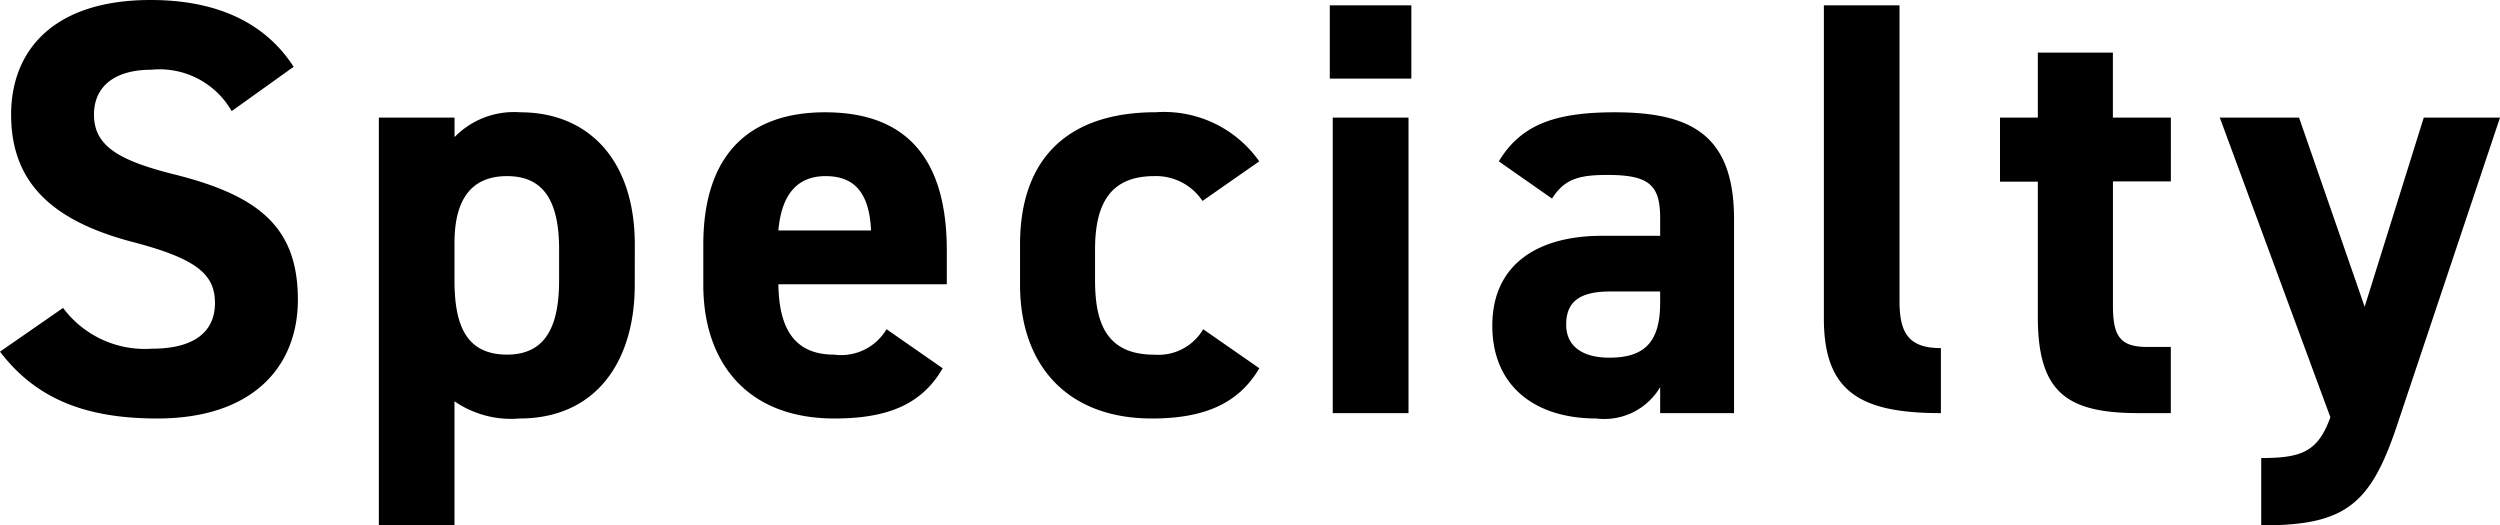 <svg xmlns="http://www.w3.org/2000/svg" width="93.06" height="19.558" viewBox="0 0 93.06 19.558"><path d="M11.7-12.892c-1.078-1.672-2.9-2.486-5.324-2.486-3.608,0-5.192,1.87-5.192,4.268,0,2.508,1.5,3.938,4.488,4.73,2.464.638,3.1,1.232,3.1,2.288,0,.924-.594,1.694-2.354,1.694a3.792,3.792,0,0,1-3.3-1.518L.77-2.288C2.112-.528,3.96.2,6.622.2c3.564,0,5.236-1.936,5.236-4.422,0-2.684-1.43-3.872-4.6-4.664C5.236-9.394,4.268-9.922,4.268-11.11c0-1.034.748-1.672,2.134-1.672a3.091,3.091,0,0,1,2.992,1.54ZM24.4-6.27c0-3.146-1.716-4.928-4.268-4.928a3.085,3.085,0,0,0-2.442.924V-11H14.872V4.18h2.816V-.44A3.708,3.708,0,0,0,20.108.2c2.838,0,4.29-2.112,4.29-4.972ZM19.646-2.178c-1.584,0-1.958-1.188-1.958-2.772V-6.336c0-1.606.616-2.486,1.958-2.486,1.386,0,1.936.968,1.936,2.728V-4.95C21.582-3.366,21.164-2.178,19.646-2.178ZM33.77-3.124a1.962,1.962,0,0,1-1.958.946c-1.562,0-2.046-1.1-2.068-2.618h6.27V-6.05c0-3.344-1.43-5.148-4.532-5.148-2.86,0-4.532,1.606-4.532,4.928v1.5C26.95-1.936,28.534.2,31.834.2c1.98,0,3.256-.528,4.026-1.87ZM31.5-8.822c1.056,0,1.628.594,1.694,2.024H29.744C29.854-8.052,30.382-8.822,31.5-8.822Zm14.058,5.7a1.934,1.934,0,0,1-1.826.946c-1.782,0-2.2-1.188-2.2-2.772V-6.094c0-1.76.616-2.728,2.2-2.728a2.076,2.076,0,0,1,1.8.924l2.112-1.474A4.332,4.332,0,0,0,43.8-11.2c-3.278,0-5.06,1.716-5.06,4.928v1.5C38.742-1.782,40.5.2,43.648.2c1.98,0,3.234-.572,4-1.87ZM50.38,0H53.2V-11H50.38Zm-.11-12.452h3.036V-15.18H50.27Zm6.05,9.2C56.32-1.012,57.9.2,60.192.2A2.414,2.414,0,0,0,62.568-.968V0h2.75V-7.216c0-3.146-1.606-3.982-4.444-3.982-2.266,0-3.5.484-4.312,1.826l1.98,1.386c.462-.726.99-.88,2.068-.88,1.584,0,1.958.4,1.958,1.628V-6.6H60.39C58.08-6.6,56.32-5.588,56.32-3.256Zm6.248-.858c0,1.5-.616,2.046-1.892,2.046-.968,0-1.606-.4-1.606-1.232,0-.858.506-1.232,1.65-1.232h1.848Zm6.094.594C68.662-.77,70.048,0,73.018,0V-2.42c-1.188,0-1.54-.55-1.54-1.738V-15.18H68.662Zm6.556-5.1h1.408v5.038C76.626-.748,77.726,0,80.388,0h1.188V-2.464h-.9c-1.034,0-1.254-.462-1.254-1.562v-4.6h2.156V-11H79.42v-2.42H76.626V-11H75.218ZM83.4-11,87.516.154c-.462,1.276-1.056,1.518-2.574,1.518V4.18c3.08,0,4.048-.726,5.038-3.674L93.83-11H90.992l-2.2,7.04L86.35-11Z" transform="translate(-0.77 15.378)"/></svg>